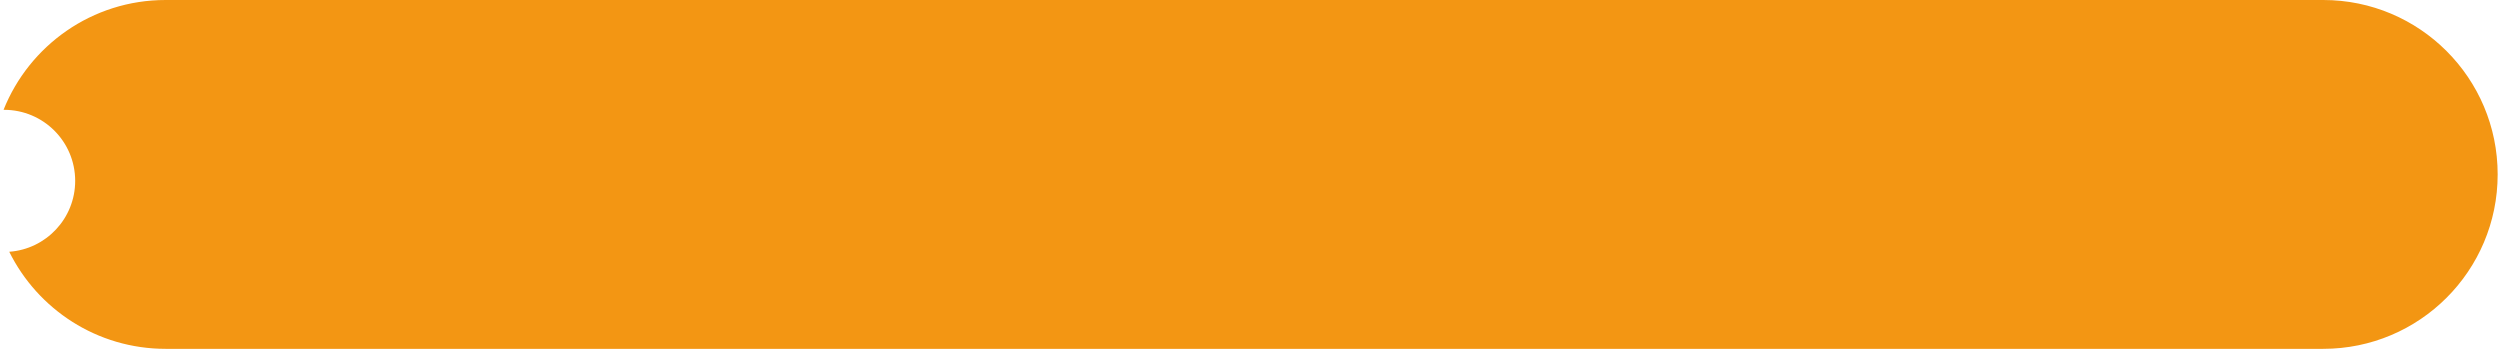 <?xml version="1.0" encoding="UTF-8"?> <svg xmlns="http://www.w3.org/2000/svg" width="387" height="54" viewBox="0 0 387 54" fill="none"><path fill-rule="evenodd" clip-rule="evenodd" d="M25.638 0H359.638C374.55 0 386.638 12.088 386.638 27C386.638 41.912 374.55 54 359.638 54H25.638C15.026 54 5.843 47.877 1.431 38.972C7.136 38.566 11.638 33.809 11.638 28C11.638 21.925 6.713 17 0.638 17C0.609 17 0.579 17 0.55 17C4.524 7.039 14.259 0 25.638 0Z" fill="#F39613"></path></svg> 